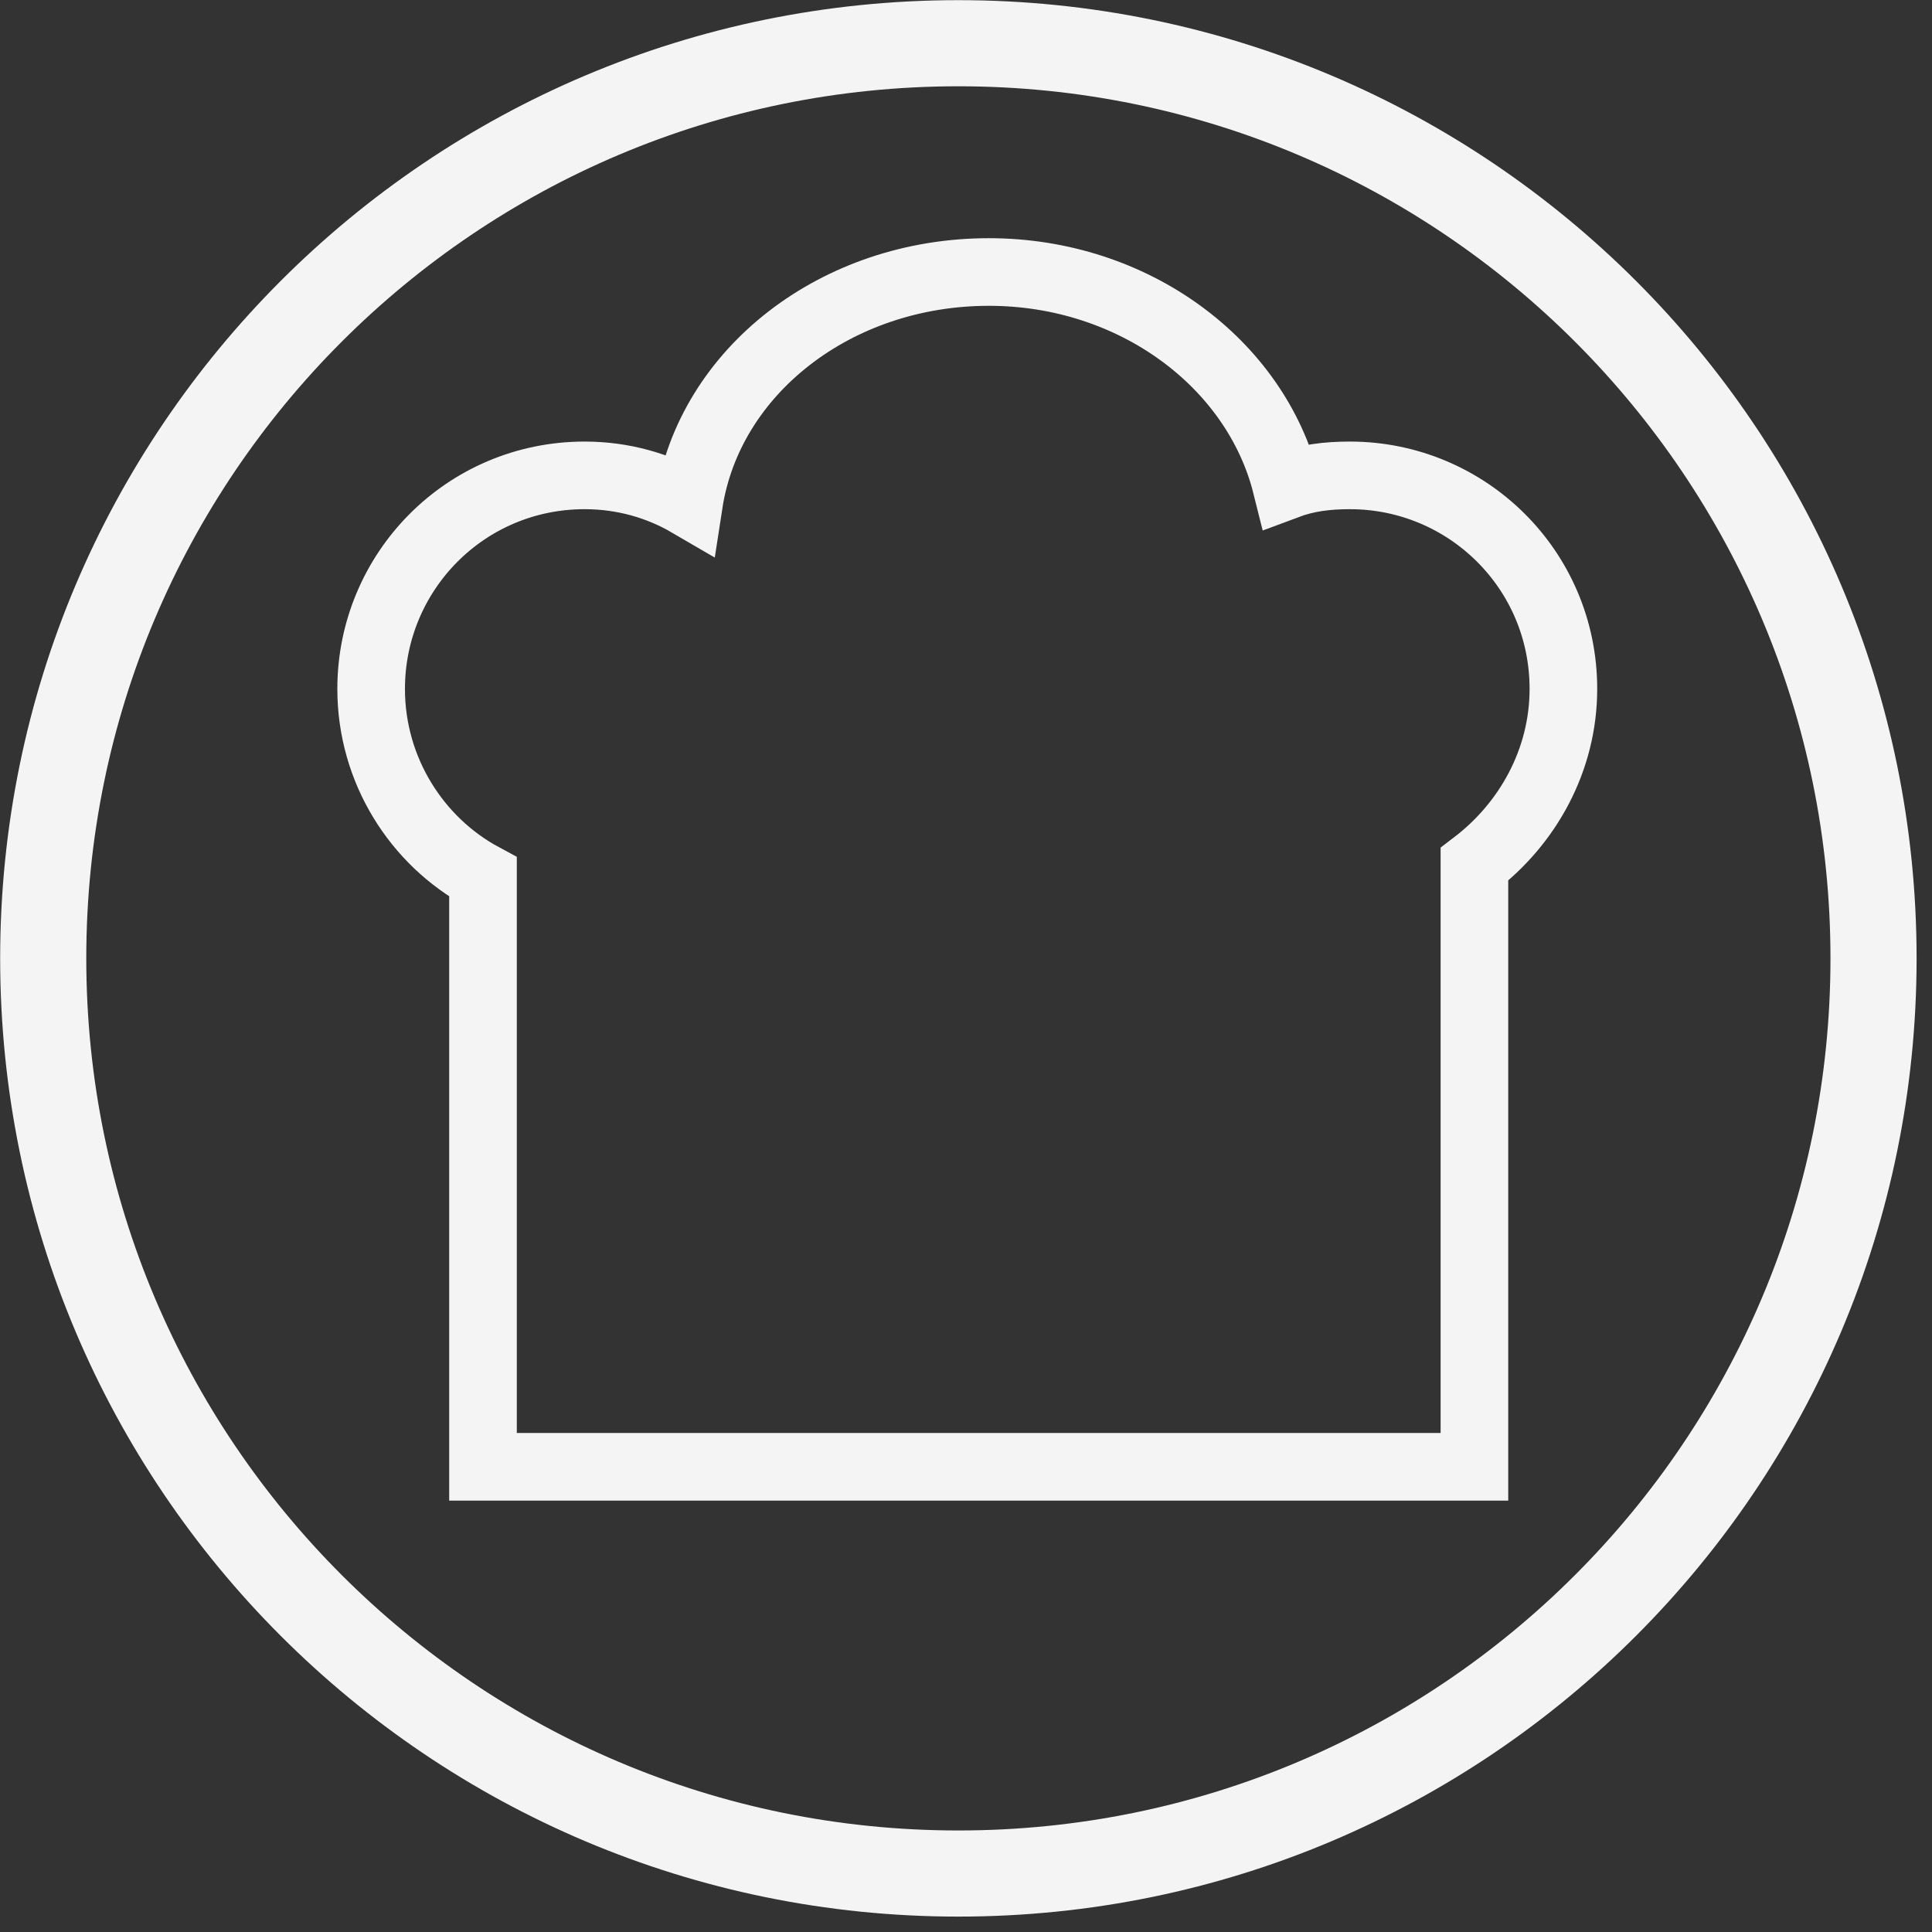 <svg width="76" height="76" viewBox="0 0 76 76" fill="none" xmlns="http://www.w3.org/2000/svg">
<rect x="0" y="0" width="76" height="76" fill="#333333" stroke="none"/>
<g clip-path="url(#clip0)">
<path d="M37.7 73.7C57.582 73.7 73.7 57.582 73.7 37.7C73.7 17.818 57.582 1.7 37.7 1.7C17.818 1.7 1.7 17.818 1.7 37.7C1.7 57.582 17.818 73.7 37.7 73.7Z" stroke="#F4F4F4" stroke-width="3.388" stroke-miterlimit="10"/>
<path d="M61.5 27.1C61.5 22.4 57.7 18.7 53.1 18.7C52.2 18.7 51.4 18.8 50.6 19.1C49.4 14.3 44.6 10.7 38.9 10.7C32.9 10.7 27.9 14.6 27.1 19.8C25.9 19.1 24.5 18.7 23 18.7C18.3 18.7 14.6 22.5 14.6 27.1C14.6 30.3 16.4 33.1 19 34.5V57.7H58V34C60.1 32.4 61.5 29.9 61.5 27.1Z" stroke="#F4F4F4" stroke-width="2.66" stroke-miterlimit="10"/>
</g>
<defs>
<clipPath id="clip0">
<rect width="75.4" height="75.4" fill="white"/>
</clipPath>
</defs>
</svg>
